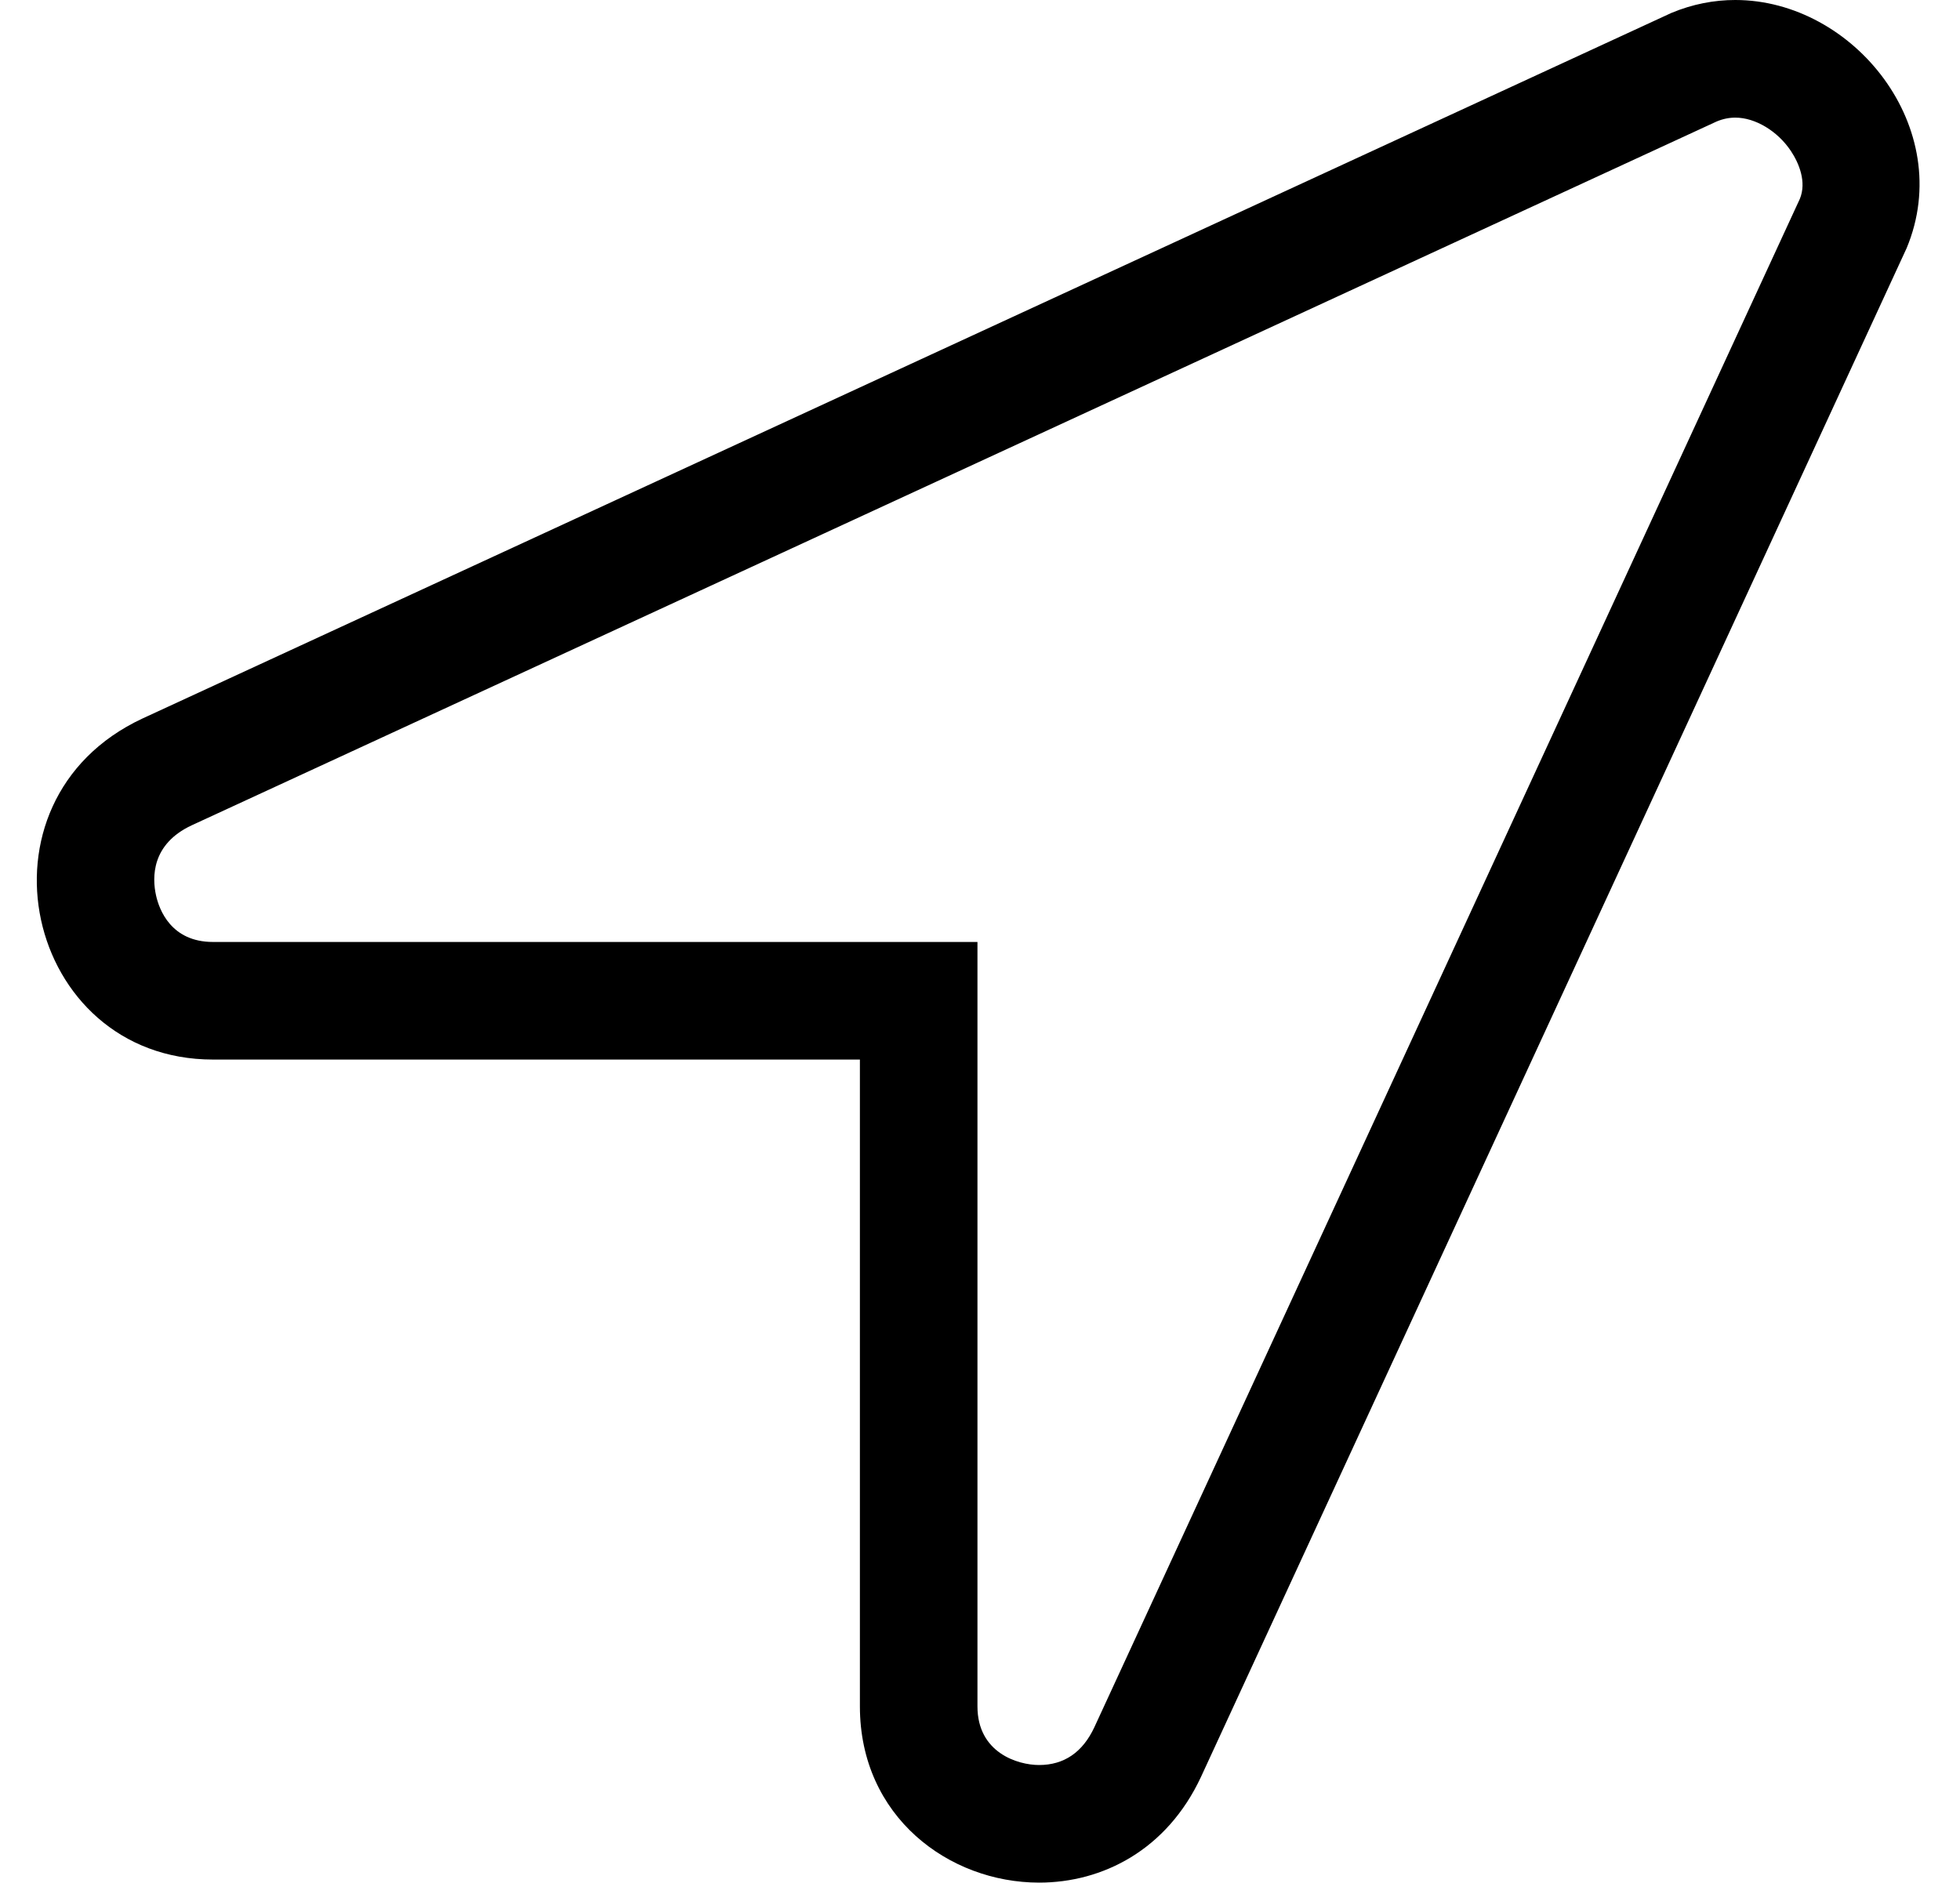 <svg xmlns="http://www.w3.org/2000/svg" xmlns:xlink="http://www.w3.org/1999/xlink" viewBox="-10 0 533 512"><path fill="currentColor" d="M461.9 0c32.239 0 60.159 34.89 46.59 67.481l-191.9 415.779c-9.26 19.84 -26.71 28.74 -44.01 28.74c-24.53 0 -48.74 -17.92 -48.74 -47.93v-175.91h-175.91c-51.17 0 -67.16 -70.36 -19.189 -92.75l415.77 -191.891 c5.8 -2.42 11.66 -3.52 17.391 -3.52zM479.45 54.08c1.89 -4.6 -0.24 -9.72 -2.431 -13.01c-3.619 -5.431 -9.689 -9.08 -15.109 -9.08c-1.72 0 -3.38 0.34 -5.09 1.05l-414.681 191.41 c-10.97 5.12 -10.8 14.17 -9.699 19.1c0.85 3.8 4.04 12.63 15.489 12.63h207.88v207.9c0 12.61 10.96 15.94 16.761 15.94c6.79 0 11.85 -3.46 15.029 -10.279z"></path></svg>